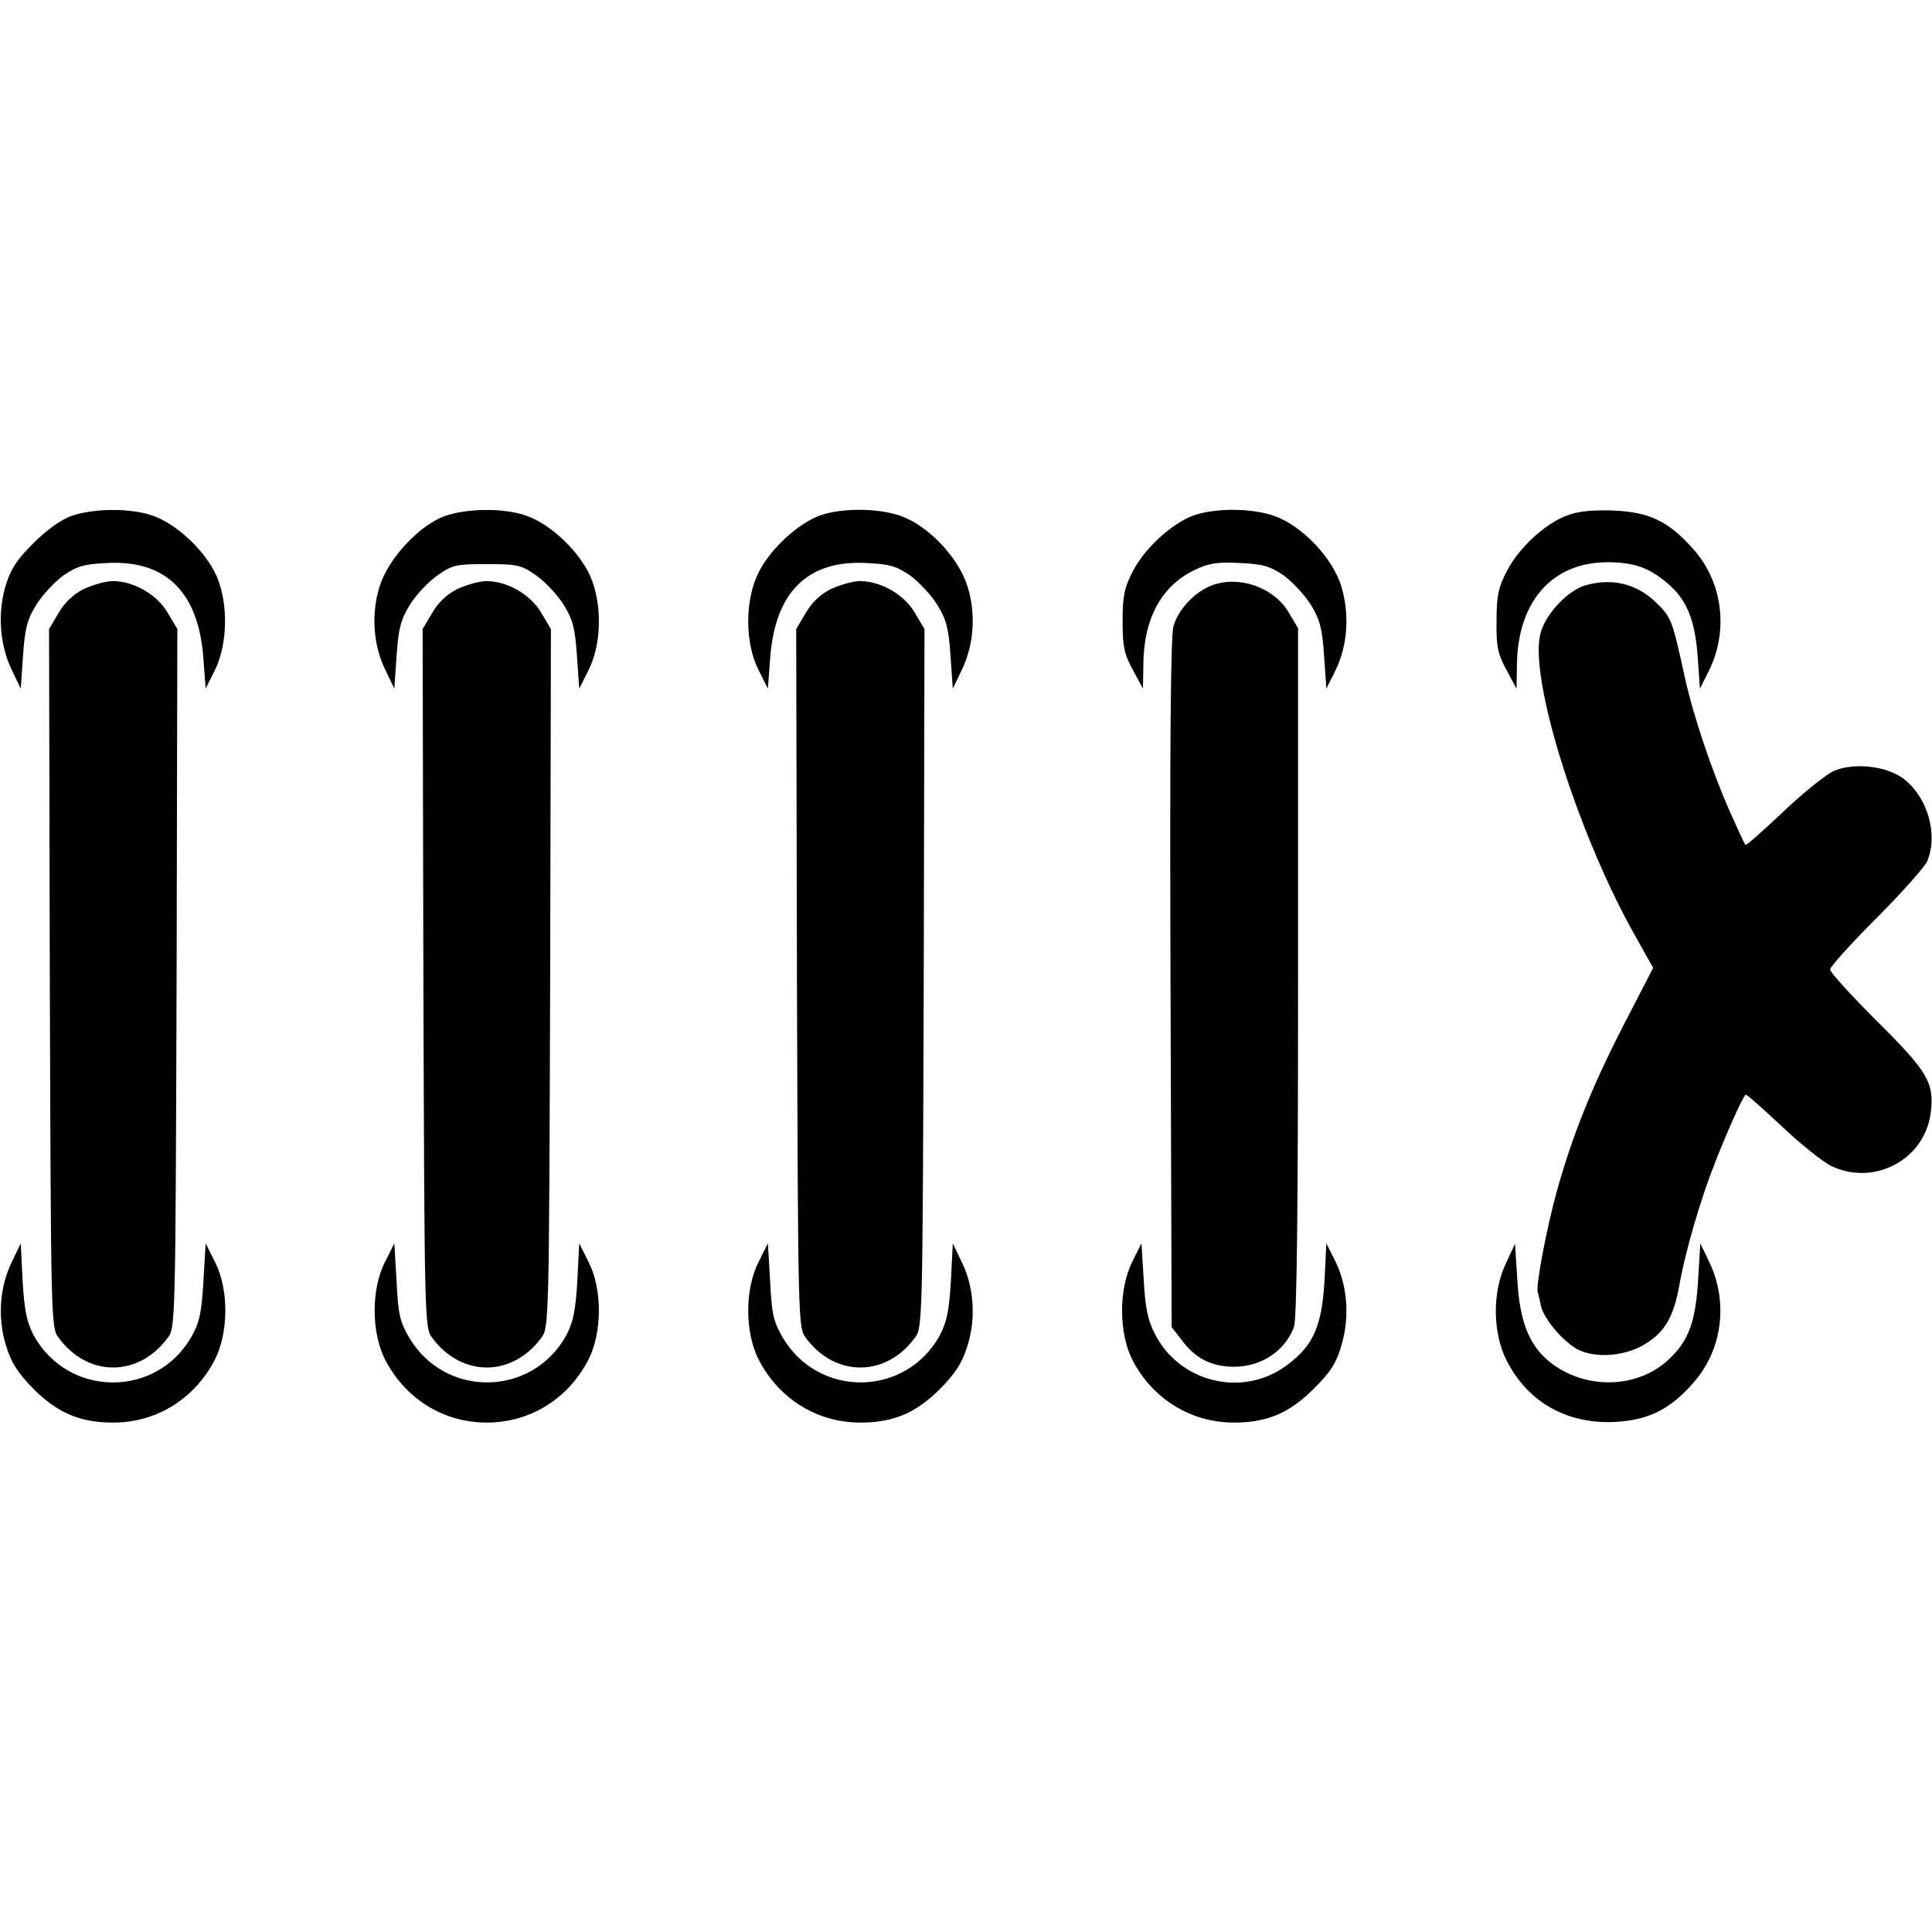 <svg version="1" xmlns="http://www.w3.org/2000/svg" width="682.667" height="682.667" viewBox="0 0 512 512"><path d="M19 136.7c-2.8 1-6.6 3.7-10.2 7.3-4.5 4.5-6 6.9-7.4 11.5-2.1 7.4-1.4 15.7 1.8 22.2l2.3 4.8.6-8.7c.5-7.3 1.1-9.6 3.5-13.5 1.6-2.6 4.9-6.1 7.2-7.8 3.7-2.5 5.5-3 11.6-3.3 15.6-.8 24.2 7.7 25.5 25.2l.6 8.1 2.5-5c3.6-7.4 3.5-19-.2-26.1-3.4-6.4-10.5-12.8-16.5-14.8-5.8-2-15.4-1.9-21.3.1zM118 136.7c-6.9 2.5-15.1 11.3-17.4 18.7-2.3 7.3-1.7 15.7 1.6 22.3l2.3 4.8.6-8.7c.5-7.3 1.1-9.6 3.5-13.5 1.6-2.6 4.9-6.1 7.3-7.8 4-2.8 4.9-3 13.1-3s9.1.2 13.1 3c2.4 1.7 5.7 5.2 7.3 7.8 2.4 3.9 3 6.2 3.5 13.5l.6 8.7 2.5-5c3.7-7.3 3.6-18.9-.2-26.1-3.4-6.4-10.5-12.8-16.5-14.8-5.8-2-15.4-1.9-21.3.1zM217.3 136.6c-5.7 2.1-12.9 8.6-16.1 14.8-3.8 7.2-3.9 18.8-.2 26.1l2.5 5 .6-8.1c1.3-17.5 9.9-26 25.5-25.2 6.1.3 7.9.8 11.6 3.3 2.3 1.7 5.6 5.2 7.2 7.8 2.4 3.9 3 6.2 3.5 13.5l.6 8.7 2.3-4.8c3.3-6.6 3.9-15 1.6-22.3-2.4-7.7-10.5-16.2-17.8-18.7-6-2.1-15.6-2.1-21.3-.1zM316.3 136.6c-5.7 2.1-12.9 8.6-16.1 14.8-2.2 4.3-2.7 6.4-2.7 13.1 0 6.8.4 8.8 2.7 13l2.7 5 .1-6.1c0-12.4 4.8-21.2 13.7-25.4 3.8-1.8 6-2.1 11.9-1.8 6.1.3 7.9.8 11.6 3.3 2.3 1.7 5.6 5.2 7.2 7.8 2.4 3.9 3 6.2 3.5 13.5l.6 8.7 2.5-5c3.1-6.5 3.7-14.5 1.5-22s-10.5-16.3-17.9-18.8c-6-2.1-15.6-2.1-21.3-.1zM415.3 136.6c-5.8 2.1-12.9 8.7-16 14.8-2.2 4.2-2.7 6.5-2.7 13.1-.1 6.8.3 8.7 2.6 13l2.7 5 .1-6.1c.1-16.9 9.3-27.4 24-27.4 6.9 0 11 1.4 15.8 5.5 5.2 4.3 7.4 9.8 8.1 19.5l.6 8.5 2.5-5c5.1-10.5 3.5-23.3-4.2-31.9-6.5-7.4-11.6-9.9-21.2-10.3-5.5-.2-9.5.2-12.3 1.3z"/><path d="M22.2 156.1c-2.8 1.4-5.1 3.6-6.7 6.4l-2.5 4.2.2 92.6c.3 91.7.3 92.6 2.4 95.3 7.7 10.4 21.1 10.4 28.8 0 2.1-2.7 2.1-3.6 2.4-95.3l.2-92.6-2.5-4.2c-2.8-4.9-9-8.5-14.6-8.5-1.9 0-5.3 1-7.7 2.1zM121.2 156.1c-2.8 1.4-5.1 3.6-6.7 6.4l-2.5 4.2.2 92.6c.3 91.7.3 92.6 2.4 95.3 7.7 10.4 21.1 10.4 28.8 0 2.1-2.7 2.1-3.6 2.4-95.3l.2-92.6-2.5-4.2c-2.8-4.9-9-8.5-14.6-8.5-1.9 0-5.3 1-7.7 2.1zM220.2 156.1c-2.8 1.4-5.1 3.6-6.7 6.4l-2.5 4.2.2 92.6c.3 91.7.3 92.6 2.4 95.3 7.7 10.4 21.1 10.4 28.8 0 2.1-2.7 2.1-3.6 2.4-95.3l.2-92.6-2.5-4.2c-2.8-4.9-9-8.5-14.6-8.5-1.9 0-5.3 1-7.7 2.1zM320.5 155.4c-4.3 1.9-8.3 6.3-9.5 10.5-.8 2.4-1 33.3-.8 94.7l.3 91.1 2.8 3.6c3.6 4.8 7.9 6.9 13.7 6.9 7.2 0 13.5-4.1 15.9-10.5.8-1.9 1.1-31.8 1.1-94v-91.2l-2.3-3.9c-4-7.1-13.9-10.4-21.2-7.2zM420.2 155.1c-4.8 1.4-10.7 7.7-12 12.9-2.9 11.7 9.4 51.4 24.3 78.5l5.6 10-8 15.5c-8.4 16.4-13.3 28.7-17.5 43.6-2.7 9.7-5.6 25-5.1 26.8.2.6.6 2.3.9 3.8.8 3.4 5.9 9.4 9.7 11.4 4.8 2.5 12.8 1.8 18-1.5 5.2-3.2 7.5-7.3 9-15.8 1.6-8.9 5.6-22.7 9.6-32.7 3.2-8.1 6.9-16.4 7.9-17.5.2-.2 4.5 3.6 9.6 8.4 5.1 4.8 11.1 9.6 13.3 10.6 11.5 5.3 24.8-2 26.2-14.5.9-7.7-.9-10.7-14.3-24-6.8-6.8-12.4-12.9-12.4-13.7 0-.7 5.5-6.8 12.3-13.6 6.7-6.7 12.7-13.5 13.4-15 3-7 .2-17-6.2-21.9-4.5-3.4-13.1-4.4-18.5-2.1-1.9.8-7.9 5.6-13.3 10.7s-9.9 9.1-10.1 8.9c-.3-.2-2.1-4.2-4.2-8.9-4.9-11.1-9.7-25.5-11.9-35.5-3.3-15.1-3.6-15.9-7.4-19.6-5.2-5.2-11.7-6.8-18.9-4.8z"/><path d="M3.2 334.3c-3.3 6.6-3.9 15-1.6 22.3 1.4 4.6 3.1 7.2 7.3 11.5 6.4 6.4 12.4 8.9 21.1 8.9 11.4 0 21.4-6.2 26.8-16.4 3.8-7.2 3.9-18.8.2-26.1l-2.5-5-.6 10.2c-.5 8.6-1.1 10.9-3.3 14.8-9.4 16-32.5 15.8-41.6-.5-1.9-3.6-2.5-6.4-3-14.5l-.5-10-2.3 4.8zM102 334.5c-3.7 7.3-3.6 18.9.2 26.1 5.4 10.2 15.4 16.4 26.8 16.4s21.4-6.2 26.8-16.4c3.8-7.2 3.9-18.8.2-26.1l-2.5-5-.5 10c-.5 8.1-1.1 10.9-3 14.5-9.1 16.3-32.2 16.5-41.6.4-2.4-4.1-2.9-6.2-3.3-14.8l-.6-10.1-2.5 5zM201 334.5c-3.7 7.3-3.6 18.9.2 26.1 5.4 10.2 15.4 16.4 26.8 16.4 8.7 0 14.7-2.5 21.1-8.9 4.2-4.3 5.9-6.9 7.3-11.5 2.3-7.3 1.7-15.7-1.6-22.3l-2.3-4.8-.5 10c-.5 8.1-1.1 10.9-3 14.5-9.1 16.3-32.2 16.5-41.6.4-2.4-4.1-2.9-6.2-3.3-14.8l-.6-10.1-2.5 5zM300 334.5c-3.6 7.4-3.5 19 .2 26.1 5.4 10.2 15.4 16.4 26.8 16.4 8.8 0 14.7-2.5 21.2-9 4.5-4.5 6-6.9 7.3-11.5 2.2-7.5 1.6-15.5-1.5-22l-2.5-5-.5 10c-.7 11.8-2.9 17-9.7 22.1-11.6 8.9-28.5 5-35.2-8-1.9-3.7-2.6-6.9-3-14.4l-.6-9.7-2.5 5zM399 335c-3.6 7.6-3.4 18.4.3 25.6 5.7 11.2 16.3 17 29.2 16.2 8.7-.6 14.2-3.4 20.3-10.4 7.6-8.6 9.3-21.2 4.2-31.9l-2.4-5-.6 10c-.7 10.9-2.5 15.8-7.7 20.7-8.4 8-22.7 8.2-32 .4-5.2-4.4-7.6-10.7-8.2-21.5l-.6-9.5-2.5 5.4z"/></svg>